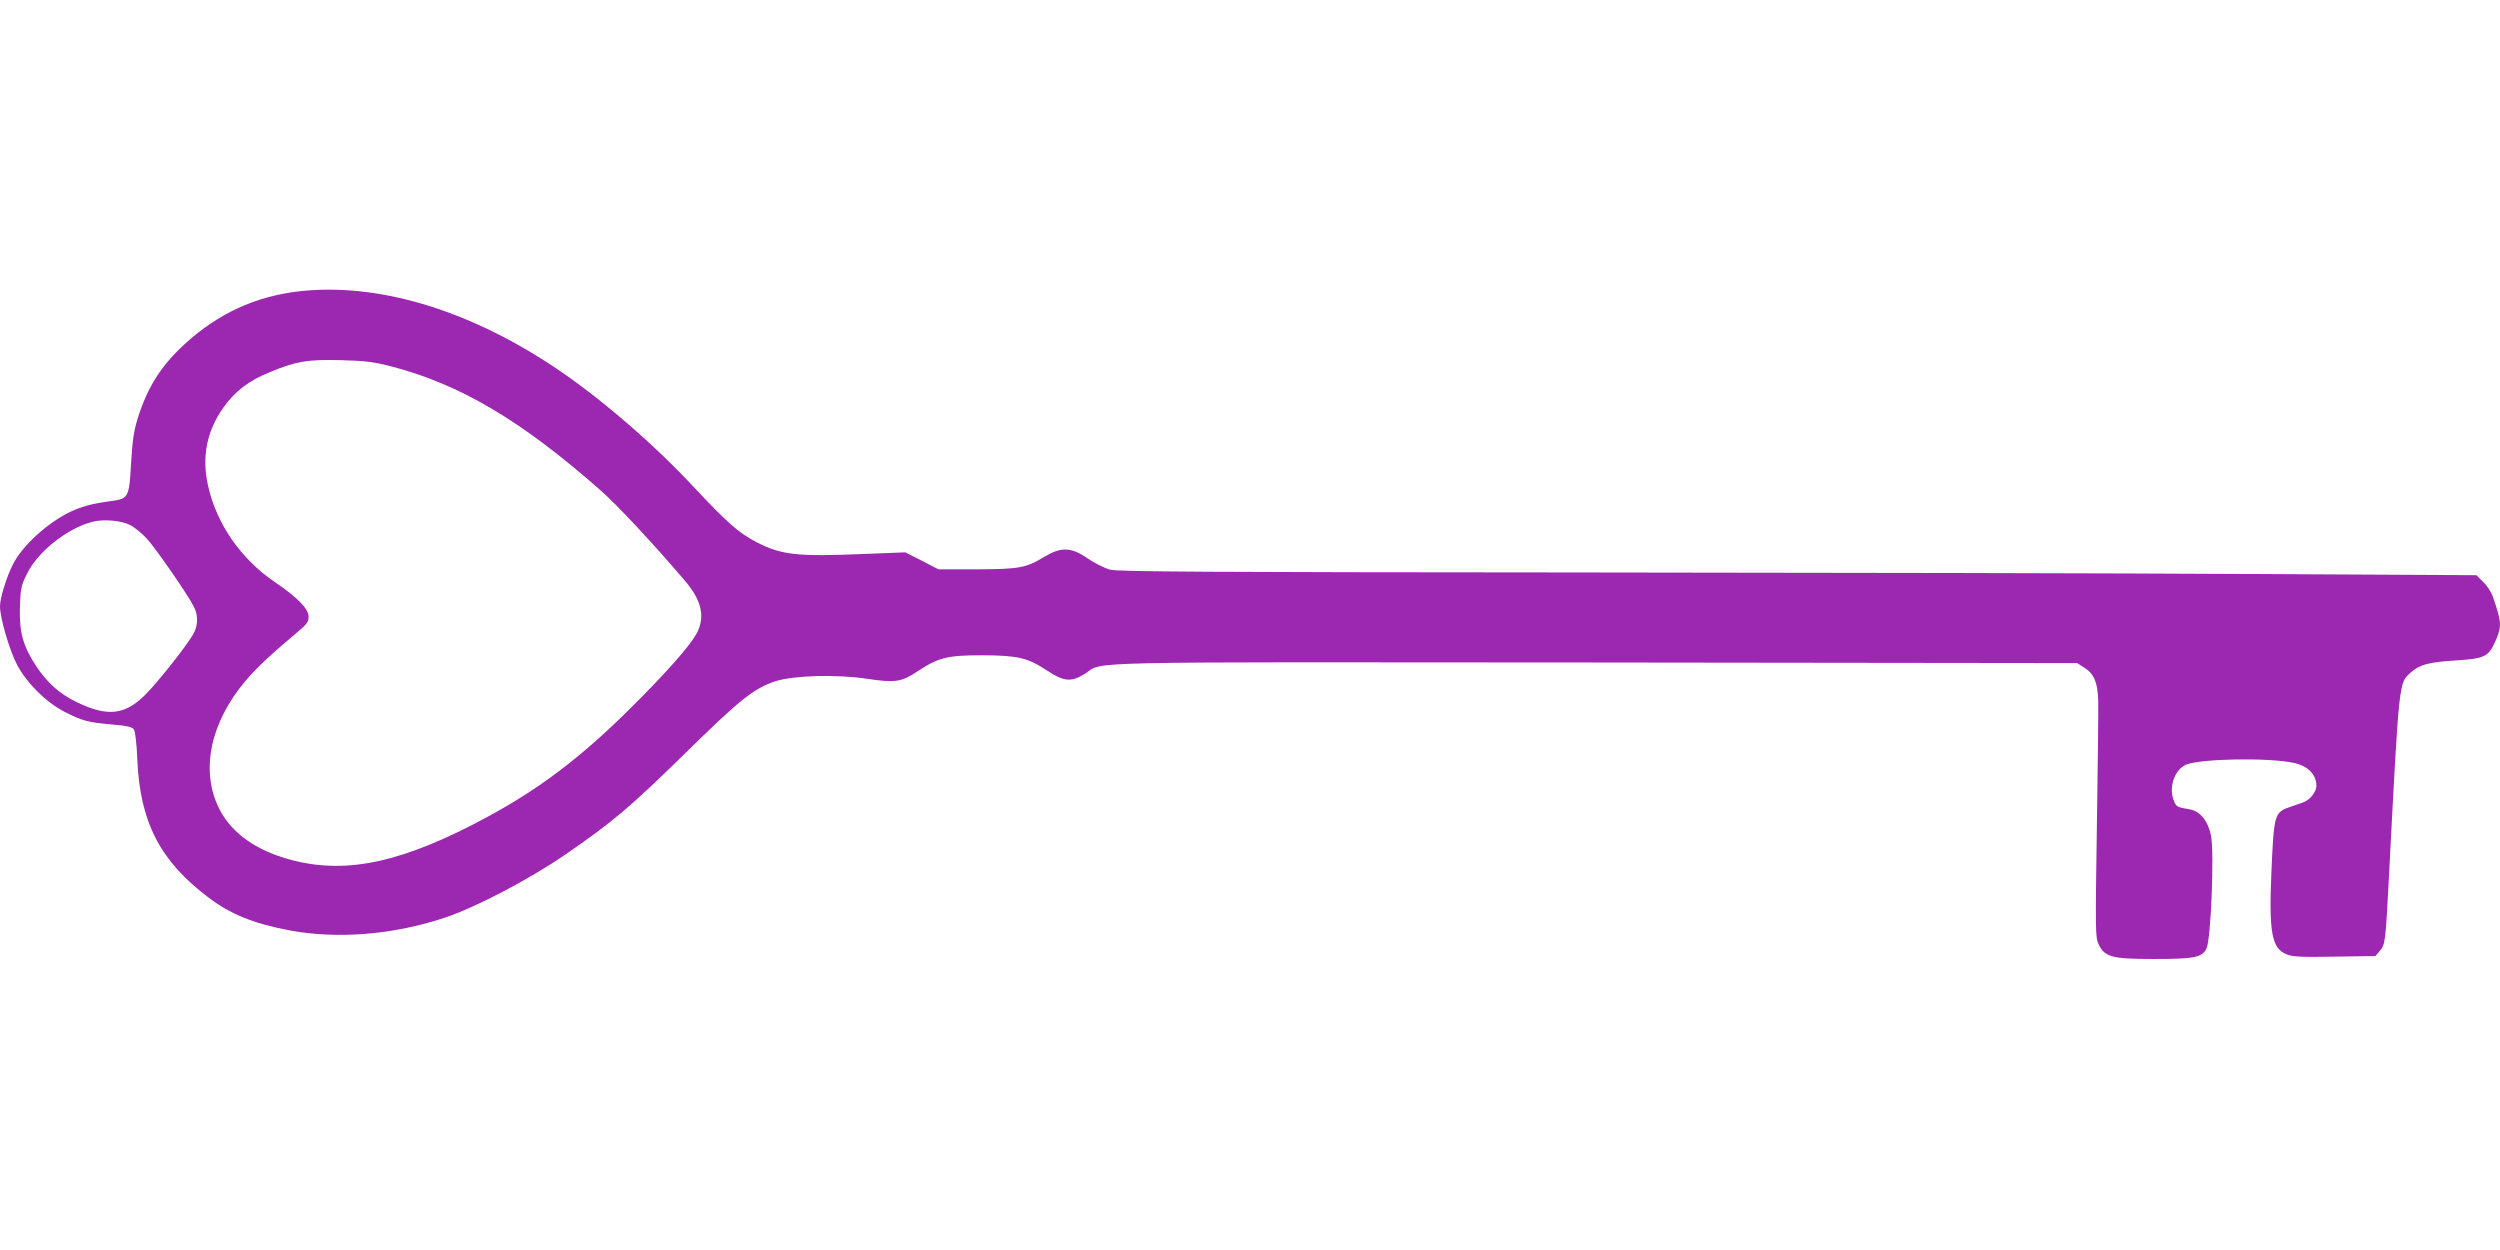 <?xml version="1.0" standalone="no"?>
<!DOCTYPE svg PUBLIC "-//W3C//DTD SVG 20010904//EN"
 "http://www.w3.org/TR/2001/REC-SVG-20010904/DTD/svg10.dtd">
<svg version="1.0" xmlns="http://www.w3.org/2000/svg"
 width="1280pt" height="640pt" viewBox="0 0 1280 640"
 preserveAspectRatio="xMidYMid meet">
<g transform="translate(0,640) scale(0.1,-0.1)"
fill="#9c27b0" stroke="none">
<path d="M1535 4909 c-228 -26 -421 -115 -594 -275 -118 -109 -186 -218 -235
-373 -21 -67 -28 -116 -35 -234 -9 -172 -14 -181 -99 -192 -99 -13 -150 -27
-211 -55 -117 -56 -248 -175 -295 -270 -33 -64 -66 -173 -66 -214 0 -60 48
-224 87 -299 49 -93 147 -191 239 -239 94 -49 123 -56 243 -67 78 -6 107 -13
116 -25 7 -9 15 -72 18 -153 13 -319 115 -519 360 -705 116 -89 236 -137 422
-172 245 -45 528 -22 788 64 161 53 434 196 622 325 241 166 326 237 620 525
274 269 346 326 455 362 94 30 311 36 467 13 146 -22 179 -17 261 38 108 71
152 82 332 82 183 -1 231 -12 334 -80 85 -56 121 -58 192 -14 99 64 -101 59
2604 57 l2475 -3 36 -23 c50 -31 69 -75 72 -169 1 -43 -2 -333 -7 -644 -8
-535 -8 -568 9 -604 31 -65 68 -75 280 -75 210 0 248 7 272 53 23 45 41 494
23 580 -15 74 -56 124 -108 133 -61 10 -69 13 -80 40 -31 68 0 163 61 189 75
31 421 37 552 9 71 -15 115 -60 115 -117 0 -31 -32 -72 -67 -85 -15 -5 -49
-17 -75 -26 -72 -26 -76 -42 -88 -322 -14 -319 1 -399 77 -430 29 -13 77 -15
245 -12 l210 3 23 27 c27 31 29 48 45 353 55 1053 51 1017 116 1074 44 39 90
51 234 60 140 9 161 19 196 97 34 77 33 98 -13 230 -8 23 -30 57 -50 75 l-34
34 -1152 6 c-634 4 -2196 7 -3472 8 -1860 1 -2331 4 -2370 14 -28 7 -79 33
-115 57 -86 60 -137 61 -225 8 -92 -56 -127 -62 -345 -63 l-195 0 -85 44 -85
43 -205 -8 c-351 -15 -430 -6 -560 62 -88 46 -148 99 -309 271 -218 235 -503
479 -736 632 -441 290 -894 423 -1290 380z m465 -384 c355 -92 668 -277 1073
-634 85 -74 267 -269 430 -460 84 -97 106 -176 72 -258 -23 -54 -113 -161
-280 -332 -309 -316 -545 -495 -880 -666 -407 -208 -686 -255 -971 -164 -155
50 -268 137 -324 253 -94 193 -43 437 137 650 53 64 134 139 271 254 43 36 52
49 52 75 0 40 -57 98 -173 177 -175 119 -299 299 -342 494 -33 147 -6 281 80
401 59 83 130 137 240 181 134 55 189 64 360 60 122 -3 169 -9 255 -31z
m-1334 -813 c22 -11 60 -42 85 -69 44 -47 209 -285 242 -350 23 -44 21 -101
-6 -144 -41 -68 -181 -244 -243 -306 -104 -104 -193 -114 -349 -39 -88 42
-151 98 -209 184 -68 104 -88 174 -84 302 3 96 6 112 36 172 56 115 209 235
338 267 56 14 144 6 190 -17z"/>
</g>
</svg>
